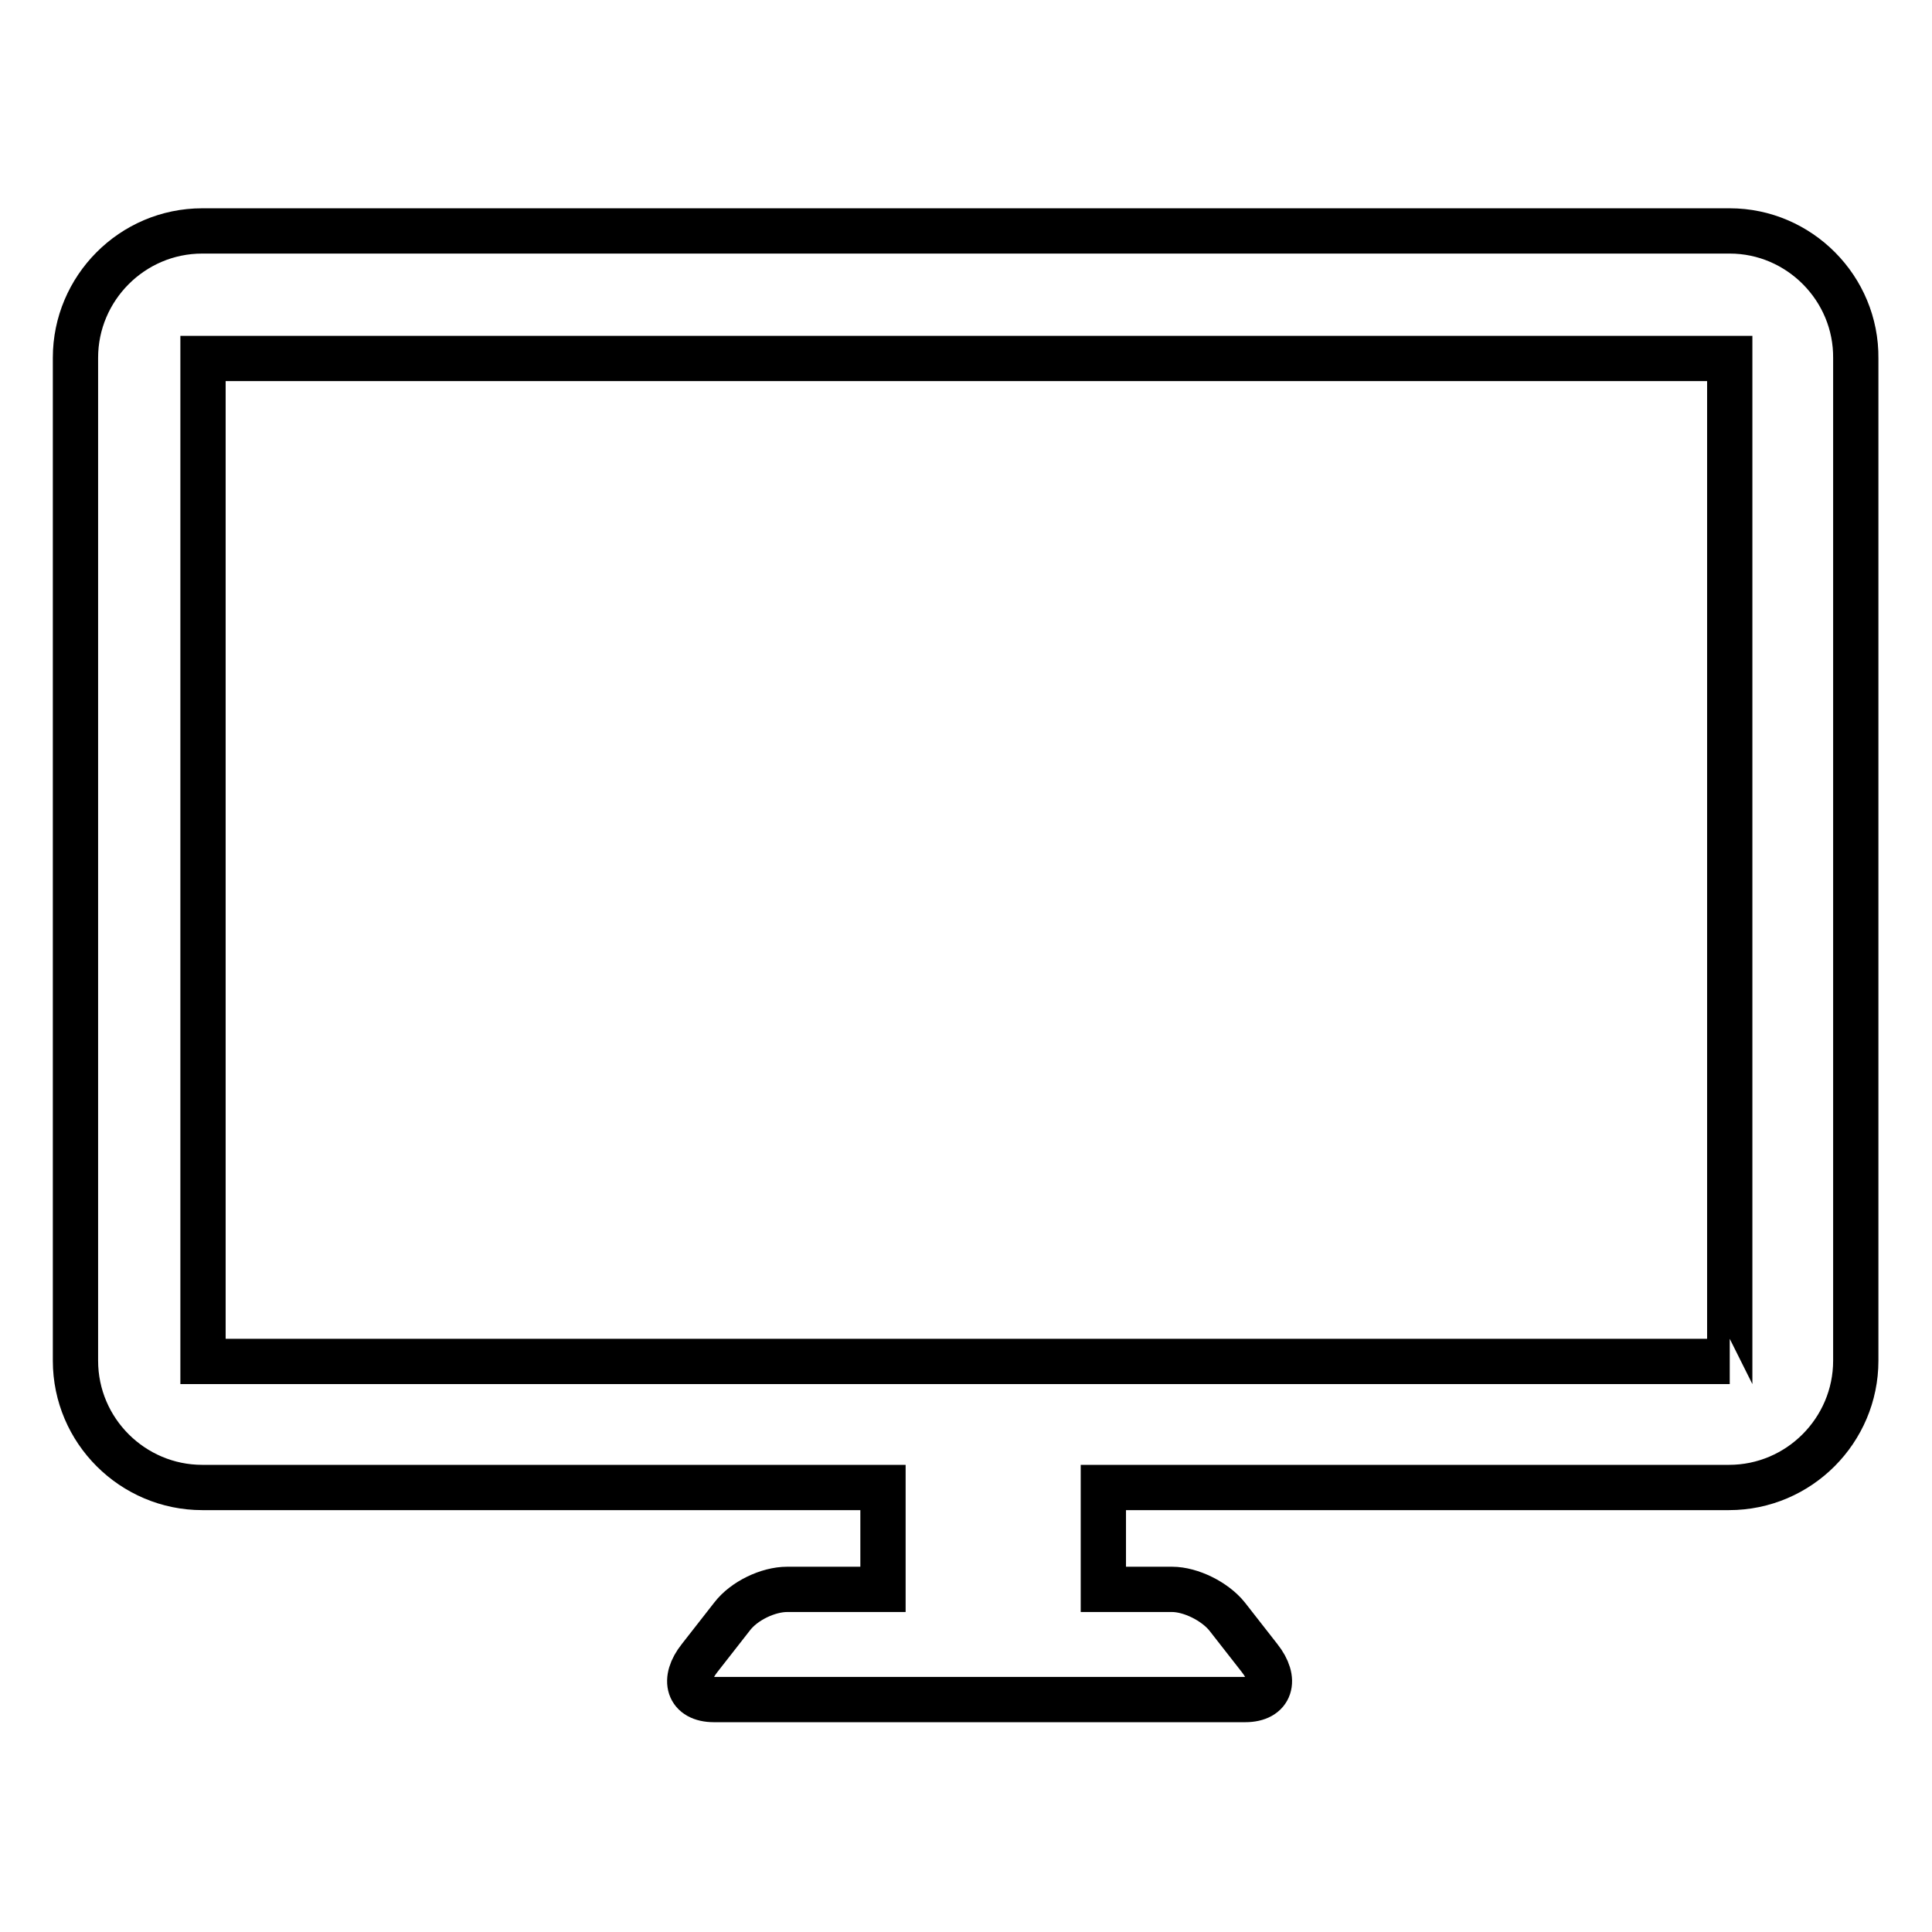 <?xml version="1.0" encoding="utf-8"?>
<!-- Svg Vector Icons : http://www.onlinewebfonts.com/icon -->
<!DOCTYPE svg PUBLIC "-//W3C//DTD SVG 1.1//EN" "http://www.w3.org/Graphics/SVG/1.1/DTD/svg11.dtd">
<svg version="1.1" xmlns="http://www.w3.org/2000/svg" xmlns:xlink="http://www.w3.org/1999/xlink" x="0px" y="0px" viewBox="0 0 256 256" enable-background="new 0 0 256 256" xml:space="preserve">
<g> <path stroke-width="6" fill-opacity="0" stroke="#000000"  d="M229.2,30.6H26.8c-9.3,0-16.8,7.6-16.8,16.8v132.9c0,9.3,7.6,16.8,16.8,16.8H117v13.5h-12.7 c-2.5,0-5.7,1.5-7.3,3.6l-4.3,5.5c-2.3,2.9-1.5,5.5,1.9,5.5H165c3.4,0,4.2-2.6,1.9-5.5l-4.3-5.5c-1.6-2-4.8-3.6-7.3-3.6h-9.1v-13.5 h82.9c9.3,0,16.8-7.6,16.8-16.8V47.5C246,38.2,238.4,30.6,229.2,30.6z M229.2,180.4C229.1,180.4,229.1,180.4,229.2,180.4l-202.3,0 c0,0,0,0,0,0V47.5c0,0,0,0,0,0h202.3c0,0,0,0,0,0L229.2,180.4L229.2,180.4z"/></g>
</svg>